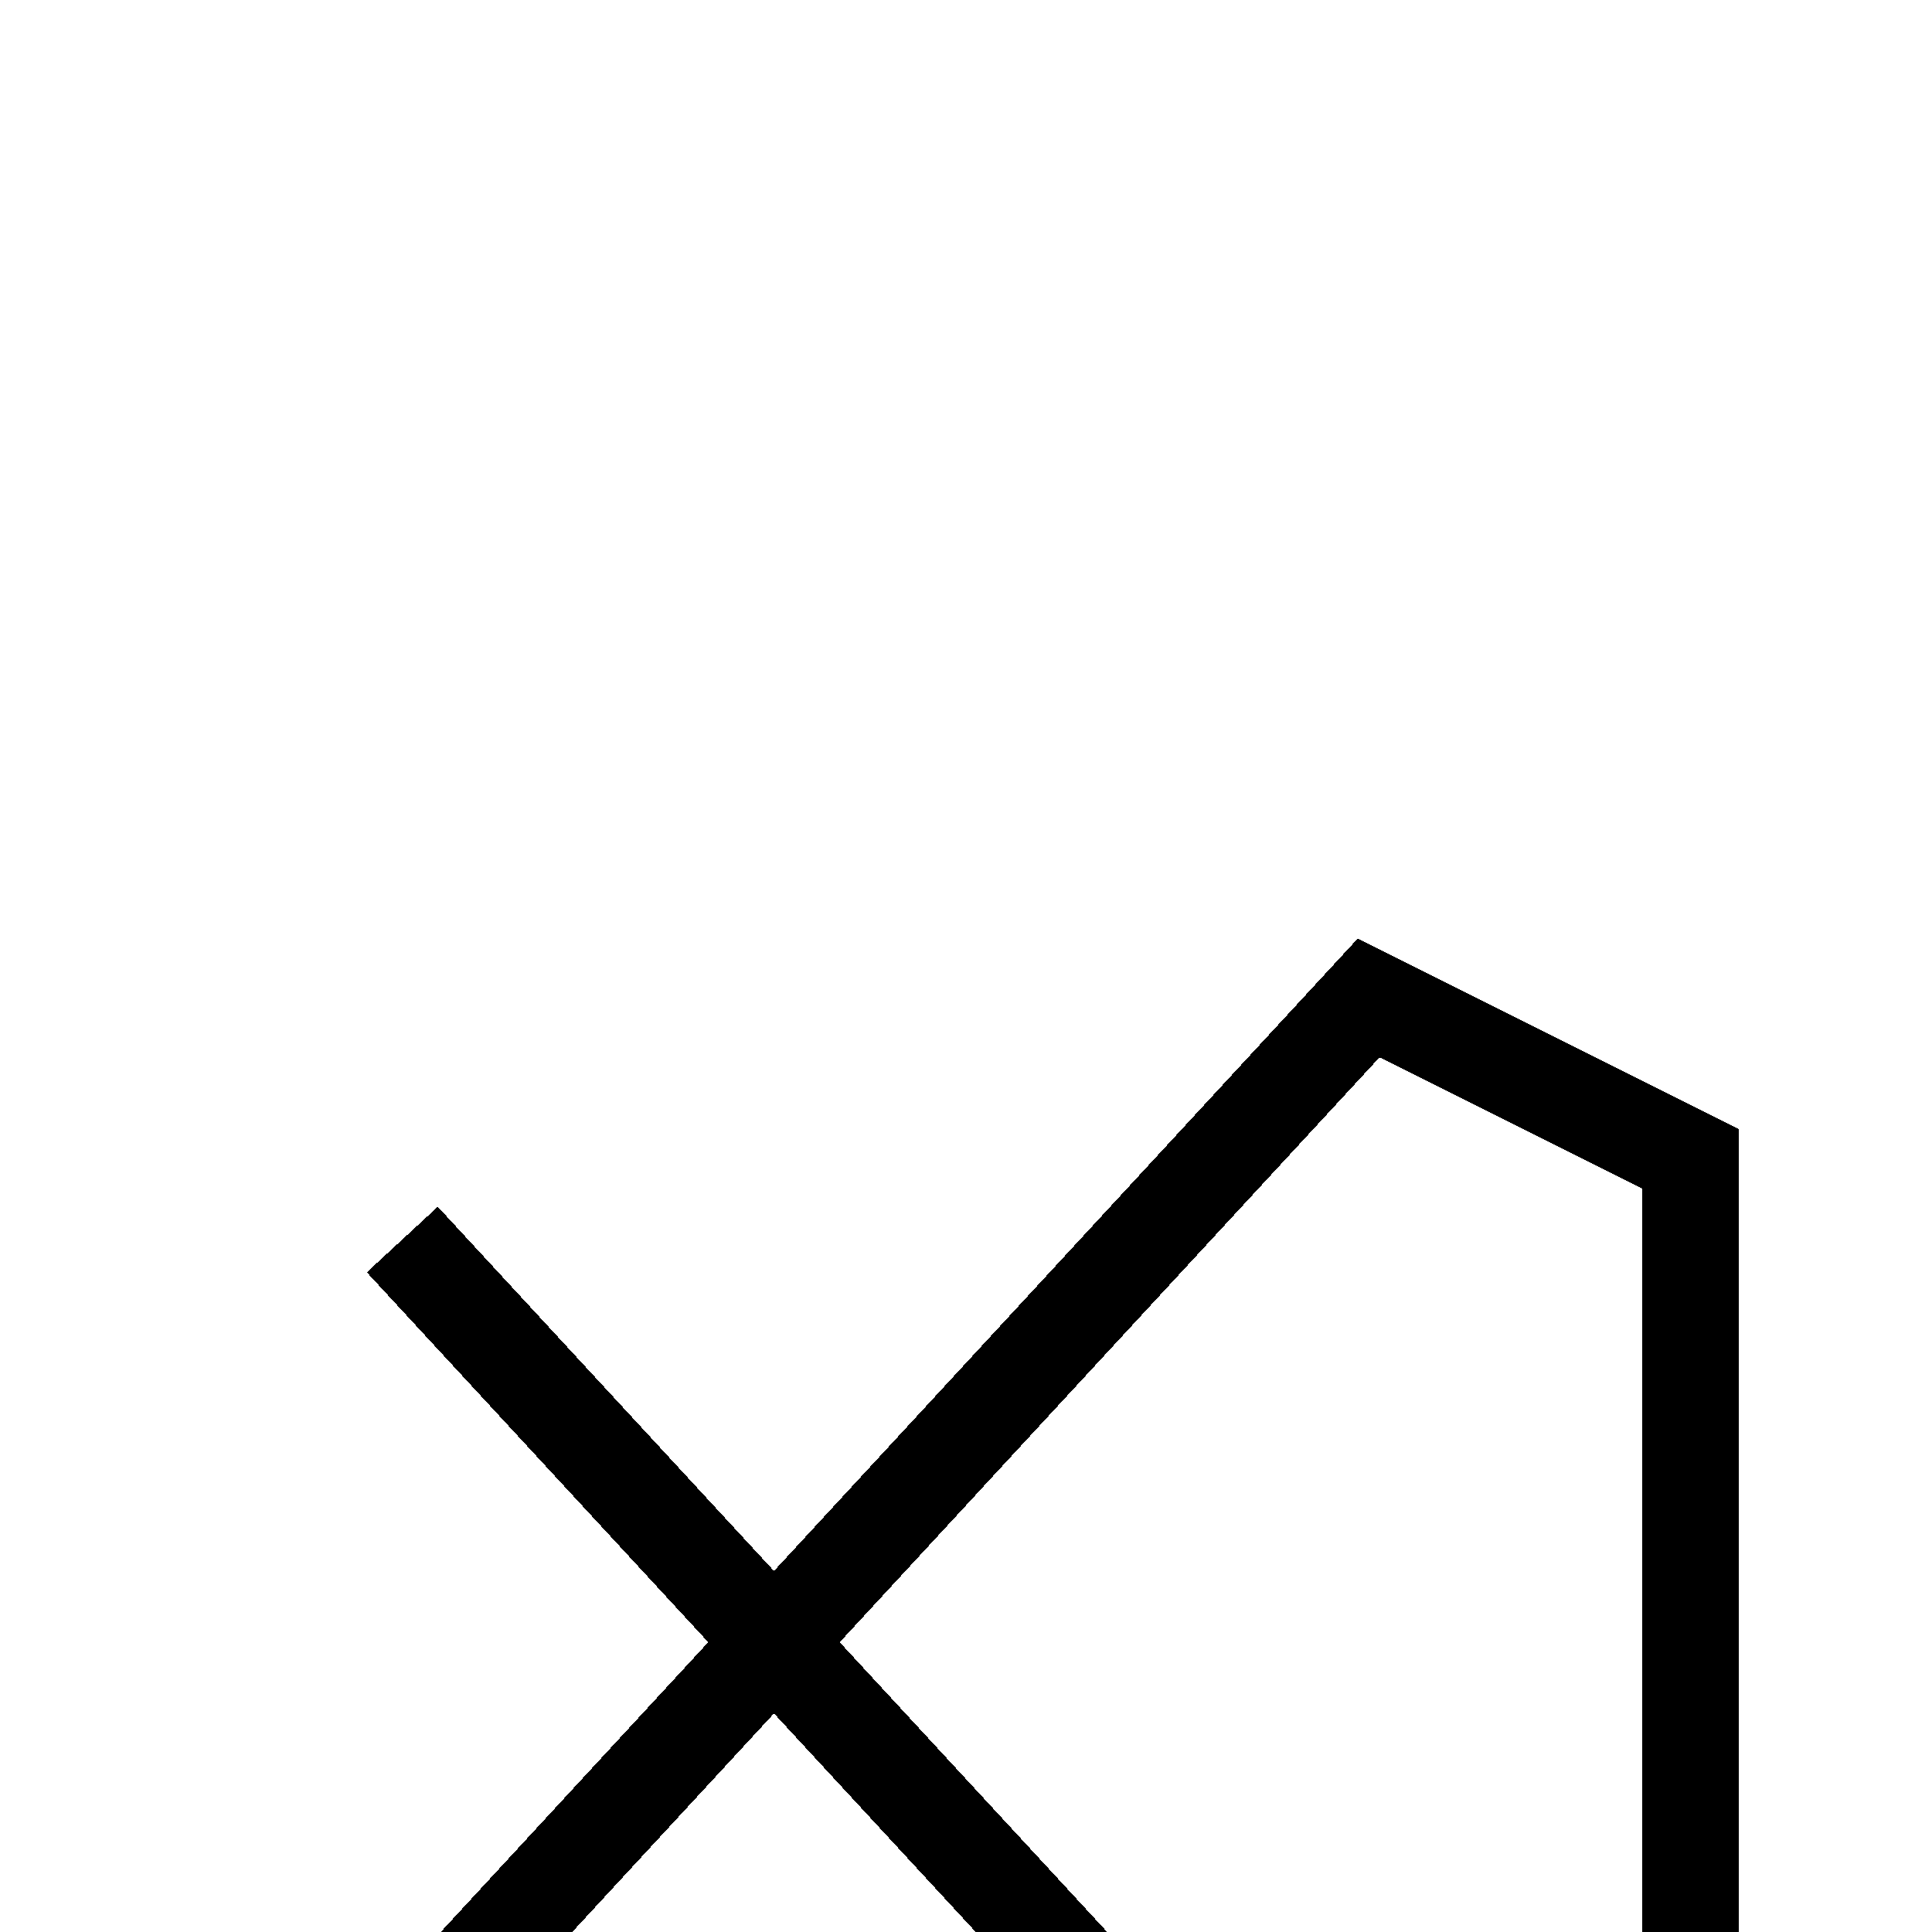 <svg width="40" height="40" viewBox="0 0 40 40" fill="none" xmlns="http://www.w3.org/2000/svg">
<g clip-path="url(#clip0_1621_4712)">
<g filter="url(#filter0_d_1621_4712)">
<path d="M8.329 11.663L28.337 33.339L35.006 30.004V9.996L28.337 6.661L8.329 28.337" stroke="url(#paint0_linear_1621_4712)" style="" stroke-width="2" shape-rendering="crispEdges"/>
</g>
</g>
<defs>
<filter id="filter0_d_1621_4712" x="-26.406" y="-14.569" width="96.413" height="97.139" filterUnits="userSpaceOnUse" color-interpolation-filters="sRGB">
<feFlood flood-opacity="0" result="BackgroundImageFix"/>
<feColorMatrix in="SourceAlpha" type="matrix" values="0 0 0 0 0 0 0 0 0 0 0 0 0 0 0 0 0 0 127 0" result="hardAlpha"/>
<feOffset dy="14"/>
<feGaussianBlur stdDeviation="17"/>
<feComposite in2="hardAlpha" operator="out"/>
<feColorMatrix type="matrix" values="0 0 0 0 0.737 0 0 0 0 0.612 0 0 0 0 1 0 0 0 0.3 0"/>
<feBlend mode="normal" in2="BackgroundImageFix" result="effect1_dropShadow_1621_4712"/>
<feBlend mode="normal" in="SourceGraphic" in2="effect1_dropShadow_1621_4712" result="shape"/>
</filter>
<linearGradient id="paint0_linear_1621_4712" x1="6.359" y1="20" x2="36.483" y2="20" gradientUnits="userSpaceOnUse">
<stop stop-color="#E59CFF" style="stop-color:#E59CFF;stop-color:color(display-p3 0.898 0.612 1);stop-opacity:1;"/>
<stop offset="0.49" stop-color="#BA9CFF" style="stop-color:#BA9CFF;stop-color:color(display-p3 0.729 0.612 1);stop-opacity:1;"/>
<stop offset="1" stop-color="#9CB2FF" style="stop-color:#9CB2FF;stop-color:color(display-p3 0.612 0.698 1);stop-opacity:1;"/>
</linearGradient>
<clipPath id="clip0_1621_4712">
<rect width="40" height="40" fill="white" style="fill:white;fill-opacity:1;"/>
</clipPath>
</defs>
</svg>
